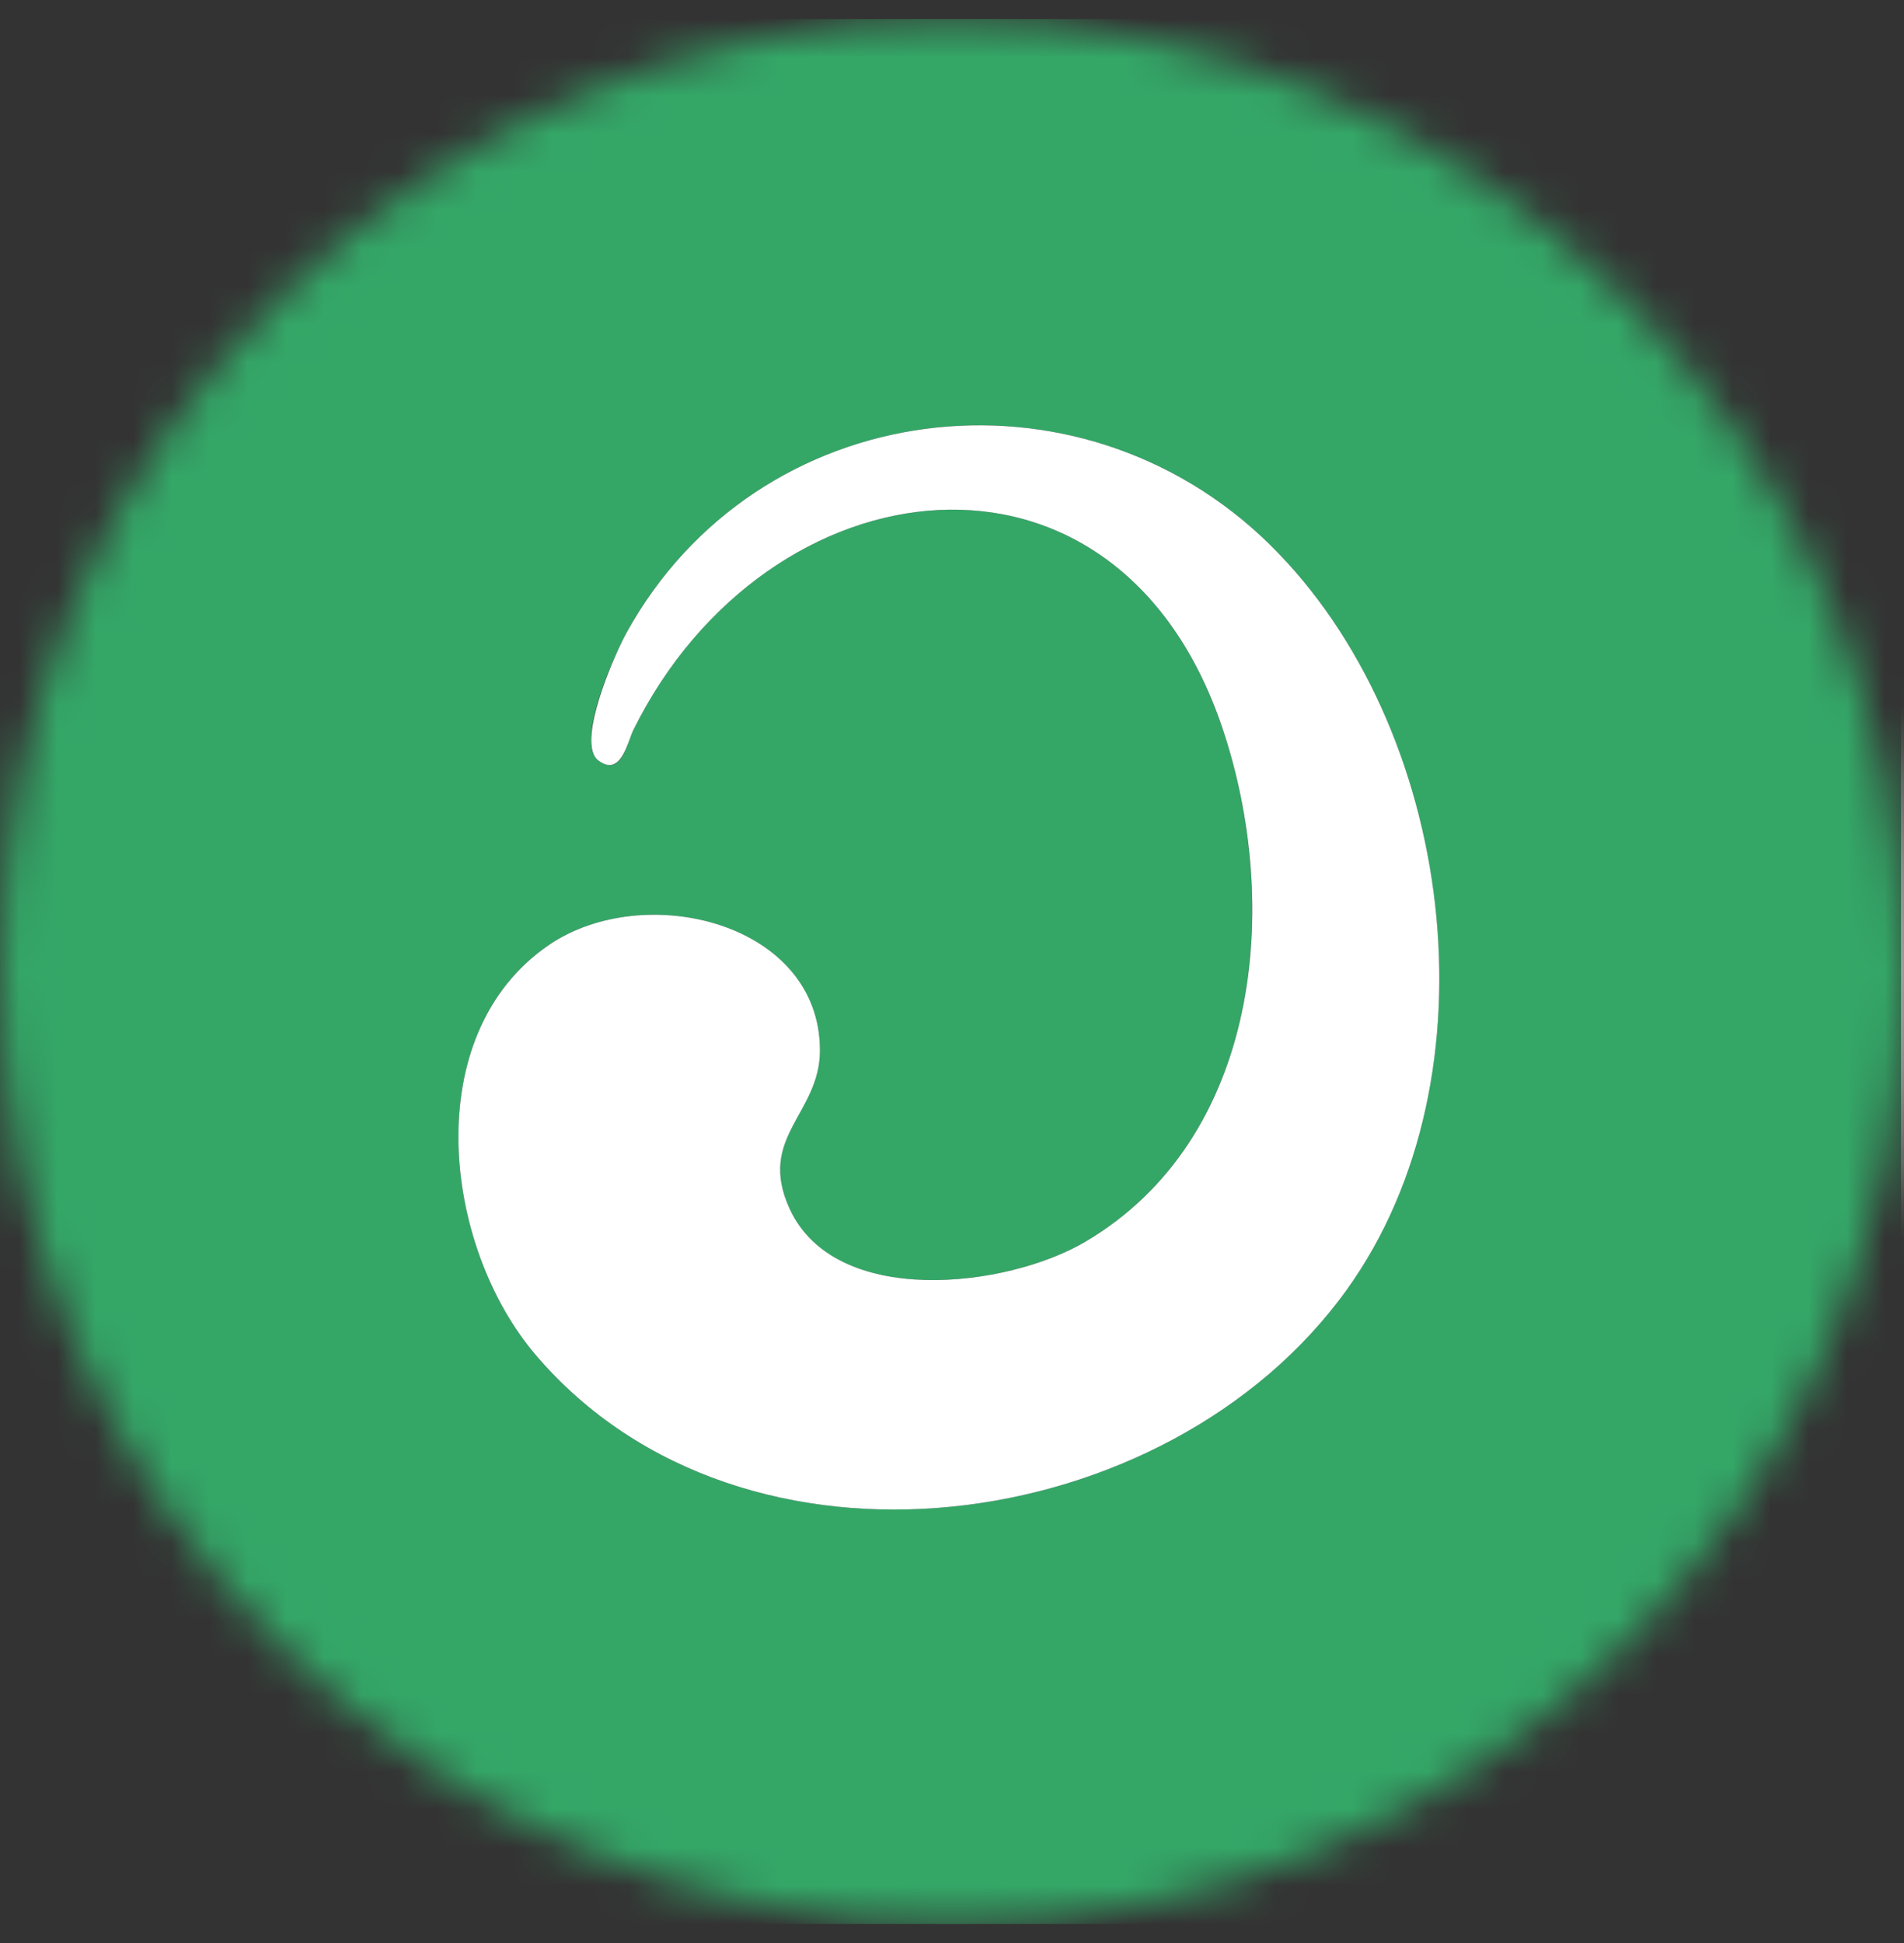 <?xml version="1.0"?>
<svg xmlns="http://www.w3.org/2000/svg" width="50" height="51" viewBox="0 0 50 51" fill="none">
<rect x="0" y="0" width="50" height="51" fill="#333333" stroke="none"/>
<g clip-path="url(#clip0_231_2133)">
<mask id="mask0_231_2133" style="mask-type:luminance" maskUnits="userSpaceOnUse" x="0" y="0" width="50" height="51">
<path d="M25 50.5C38.807 50.5 50 39.307 50 25.5C50 11.693 38.807 0.5 25 0.5C11.193 0.5 0 11.693 0 25.5C0 39.307 11.193 50.5 25 50.5Z" fill="white"/>
</mask>
<g mask="url(#mask0_231_2133)">
<path d="M49.922 0.5V50.5H0V0.5H49.922ZM33.344 14.293C28.299 9.341 19.885 10.377 16.446 16.619C16.137 17.182 15.095 19.489 15.71 19.959C16.325 20.43 16.478 19.47 16.635 19.153C20.15 12.07 29.315 10.877 32.094 19.097C33.672 23.761 33.087 29.893 28.496 32.596C26.431 33.812 21.931 34.341 20.734 31.725C19.874 29.845 21.529 29.244 21.531 27.573C21.535 24.216 16.919 23.085 14.405 24.81C10.988 27.155 11.623 32.711 14.078 35.579C19.516 41.928 30.673 40.384 35.367 33.852C39.408 28.23 38.185 19.047 33.343 14.293H33.344Z" fill="#34A767"/>
<path d="M50 0.5H49.922V50.5H50V0.5Z" fill="white"/>
<path d="M33.344 14.293C38.186 19.047 39.409 28.23 35.368 33.852C30.674 40.384 19.517 41.928 14.079 35.579C11.623 32.711 10.988 27.155 14.406 24.81C16.921 23.085 21.537 24.216 21.532 27.573C21.53 29.244 19.875 29.844 20.735 31.725C21.932 34.34 26.432 33.812 28.497 32.596C33.089 29.893 33.673 23.761 32.096 19.097C29.316 10.877 20.15 12.071 16.636 19.153C16.479 19.47 16.31 20.416 15.711 19.959C15.113 19.502 16.137 17.182 16.447 16.619C19.885 10.377 28.3 9.341 33.345 14.293H33.344Z" fill="white"/>
</g>
</g>
<defs>
<clipPath id="clip0_231_2133">
<rect width="50" height="50" fill="white" transform="translate(0 0.5)"/>
</clipPath>
</defs>
</svg>
